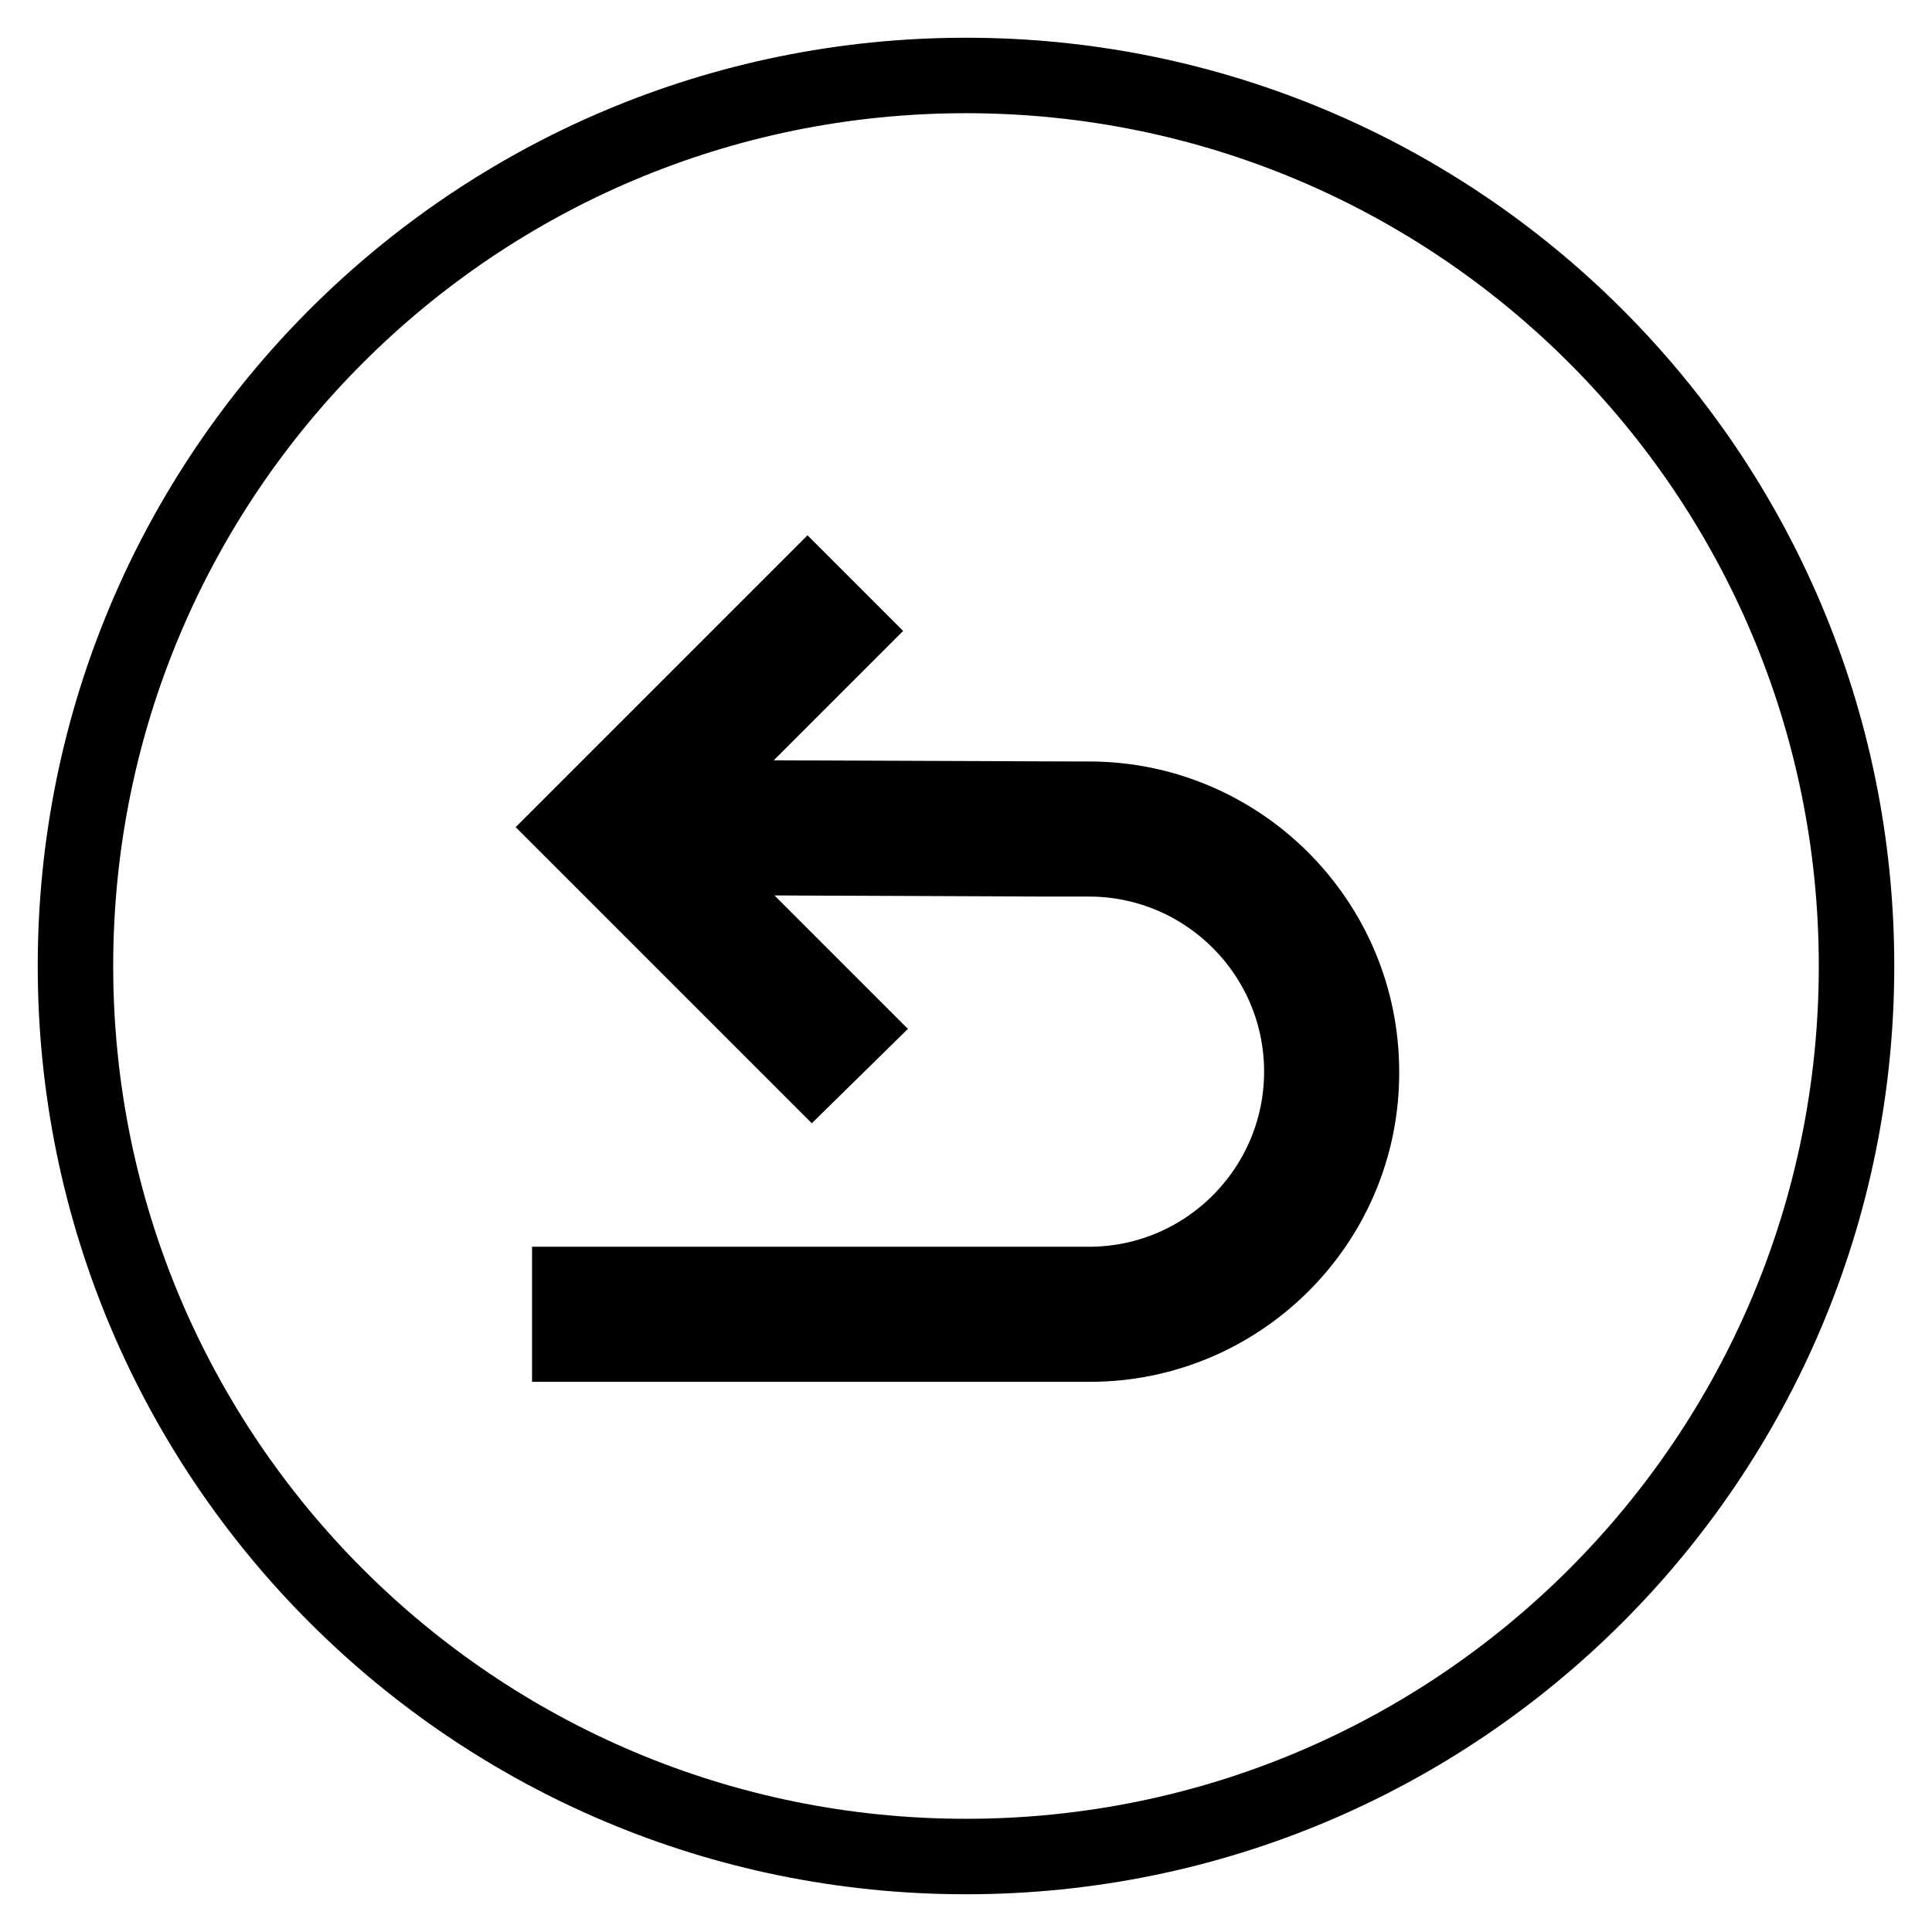 <?xml version="1.0" encoding="utf-8"?>
<!-- Svg Vector Icons : http://www.onlinewebfonts.com/icon -->
<!DOCTYPE svg PUBLIC "-//W3C//DTD SVG 1.1//EN" "http://www.w3.org/Graphics/SVG/1.1/DTD/svg11.dtd">
<svg version="1.1" xmlns="http://www.w3.org/2000/svg" xmlns:xlink="http://www.w3.org/1999/xlink" x="0px" y="0px" viewBox="0 0 256 256" enable-background="new 0 0 256 256" xml:space="preserve">
<g><g><g><path stroke-width="10" fill-opacity="0" stroke="#000000"  d="M128,10C62.8,10,10,62.8,10,128c0,65.2,52.8,118,118,118c65.2,0,118-52.8,118-118C246,62.8,193.2,10,128,10z M144.4,178.1H75.5v-7.9h68.8c15.6,0,28.2-12.7,28.2-28.2c0-15.6-12.7-28.2-28.2-28.2h-5.7v0l-48.1-0.2l22.7,22.7l-5.6,5.5l-32.2-32.2l31.6-31.6l5.6,5.6l-22.1,22.1l52.1,0.2l0,0h1.7c19.9,0,36.1,16.2,36.1,36.1C180.5,161.9,164.3,178.1,144.4,178.1z"/></g><g></g><g></g><g></g><g></g><g></g><g></g><g></g><g></g><g></g><g></g><g></g><g></g><g></g><g></g><g></g></g></g>
</svg>